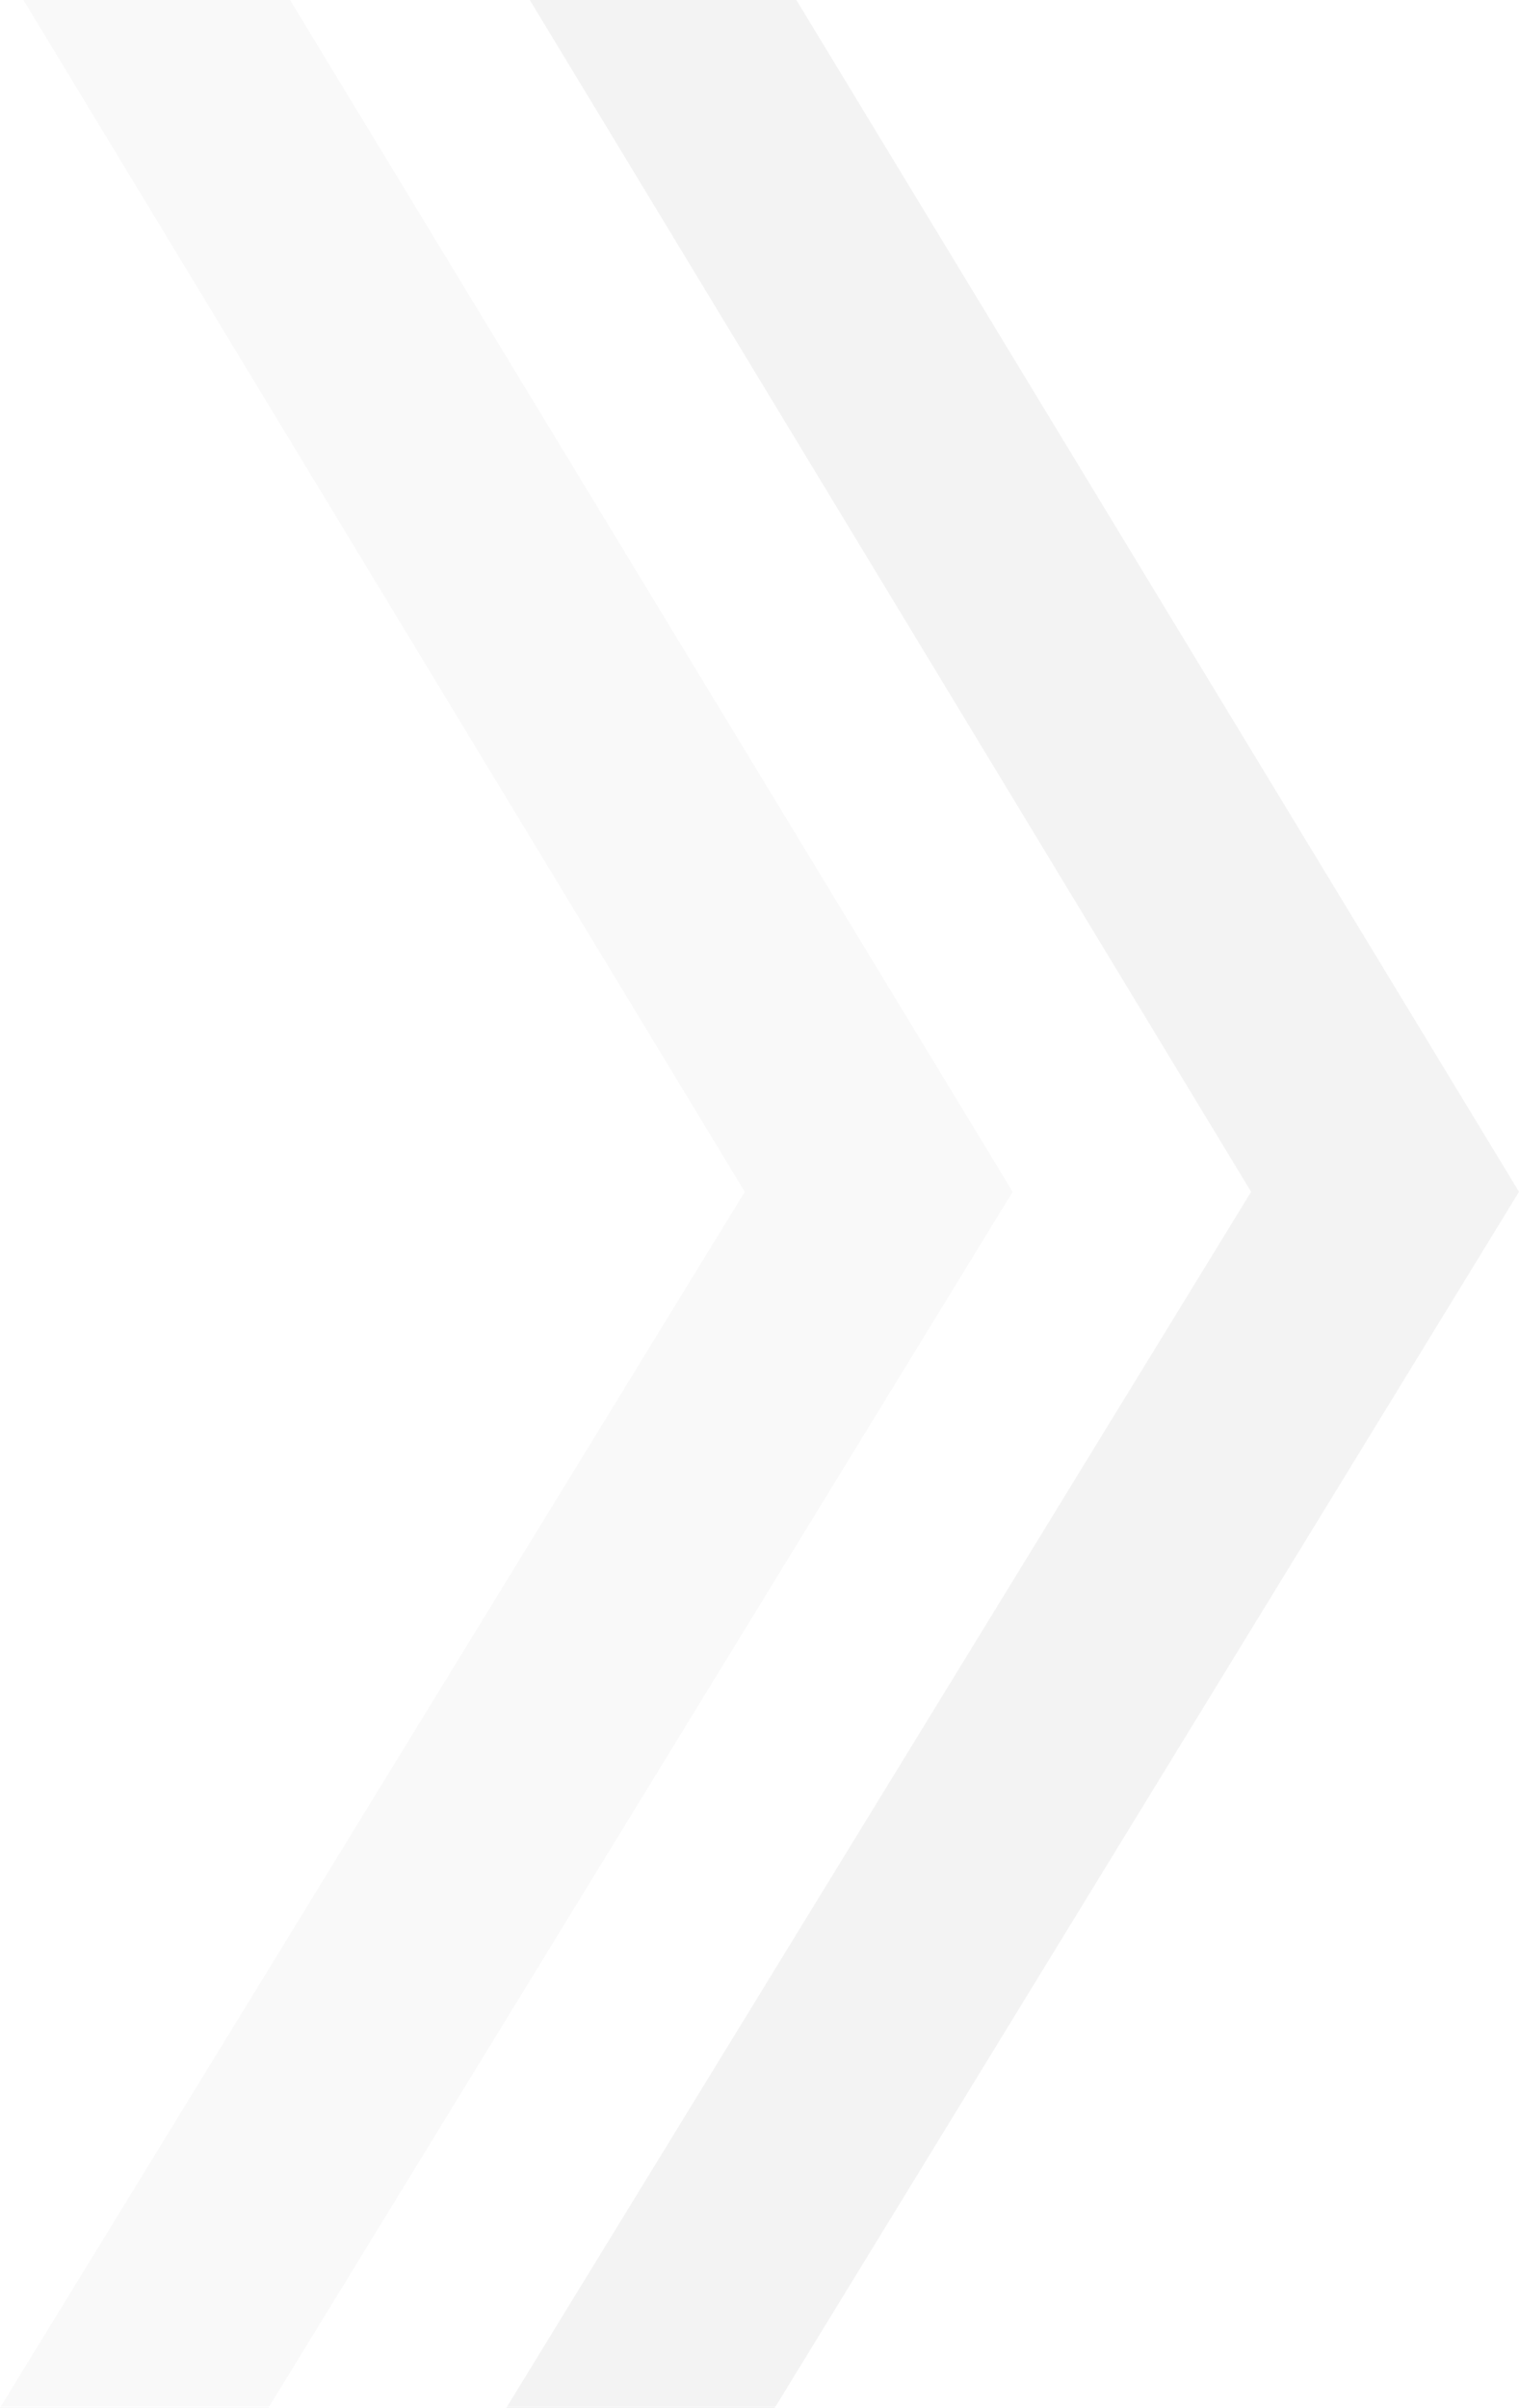 <svg xmlns="http://www.w3.org/2000/svg" id="Group_341" data-name="Group 341" width="346.076" height="548.275" viewBox="0 0 346.076 548.275"><path id="Path_271" data-name="Path 271" d="M-16975.674-21564.953h-61.162l169.684-276.887-164.346-271.389h60.742l164.637,271.389Z" transform="translate(17152.195 22113.229)" fill="#707070" opacity="0.08"></path><path id="Path_271-2" data-name="Path 271" d="M-16975.674-21564.953h-61.162l169.684-276.887-164.346-271.389h60.742l164.637,271.389Z" transform="translate(17036.836 22113.229)" fill="#707070" opacity="0.04"></path></svg>